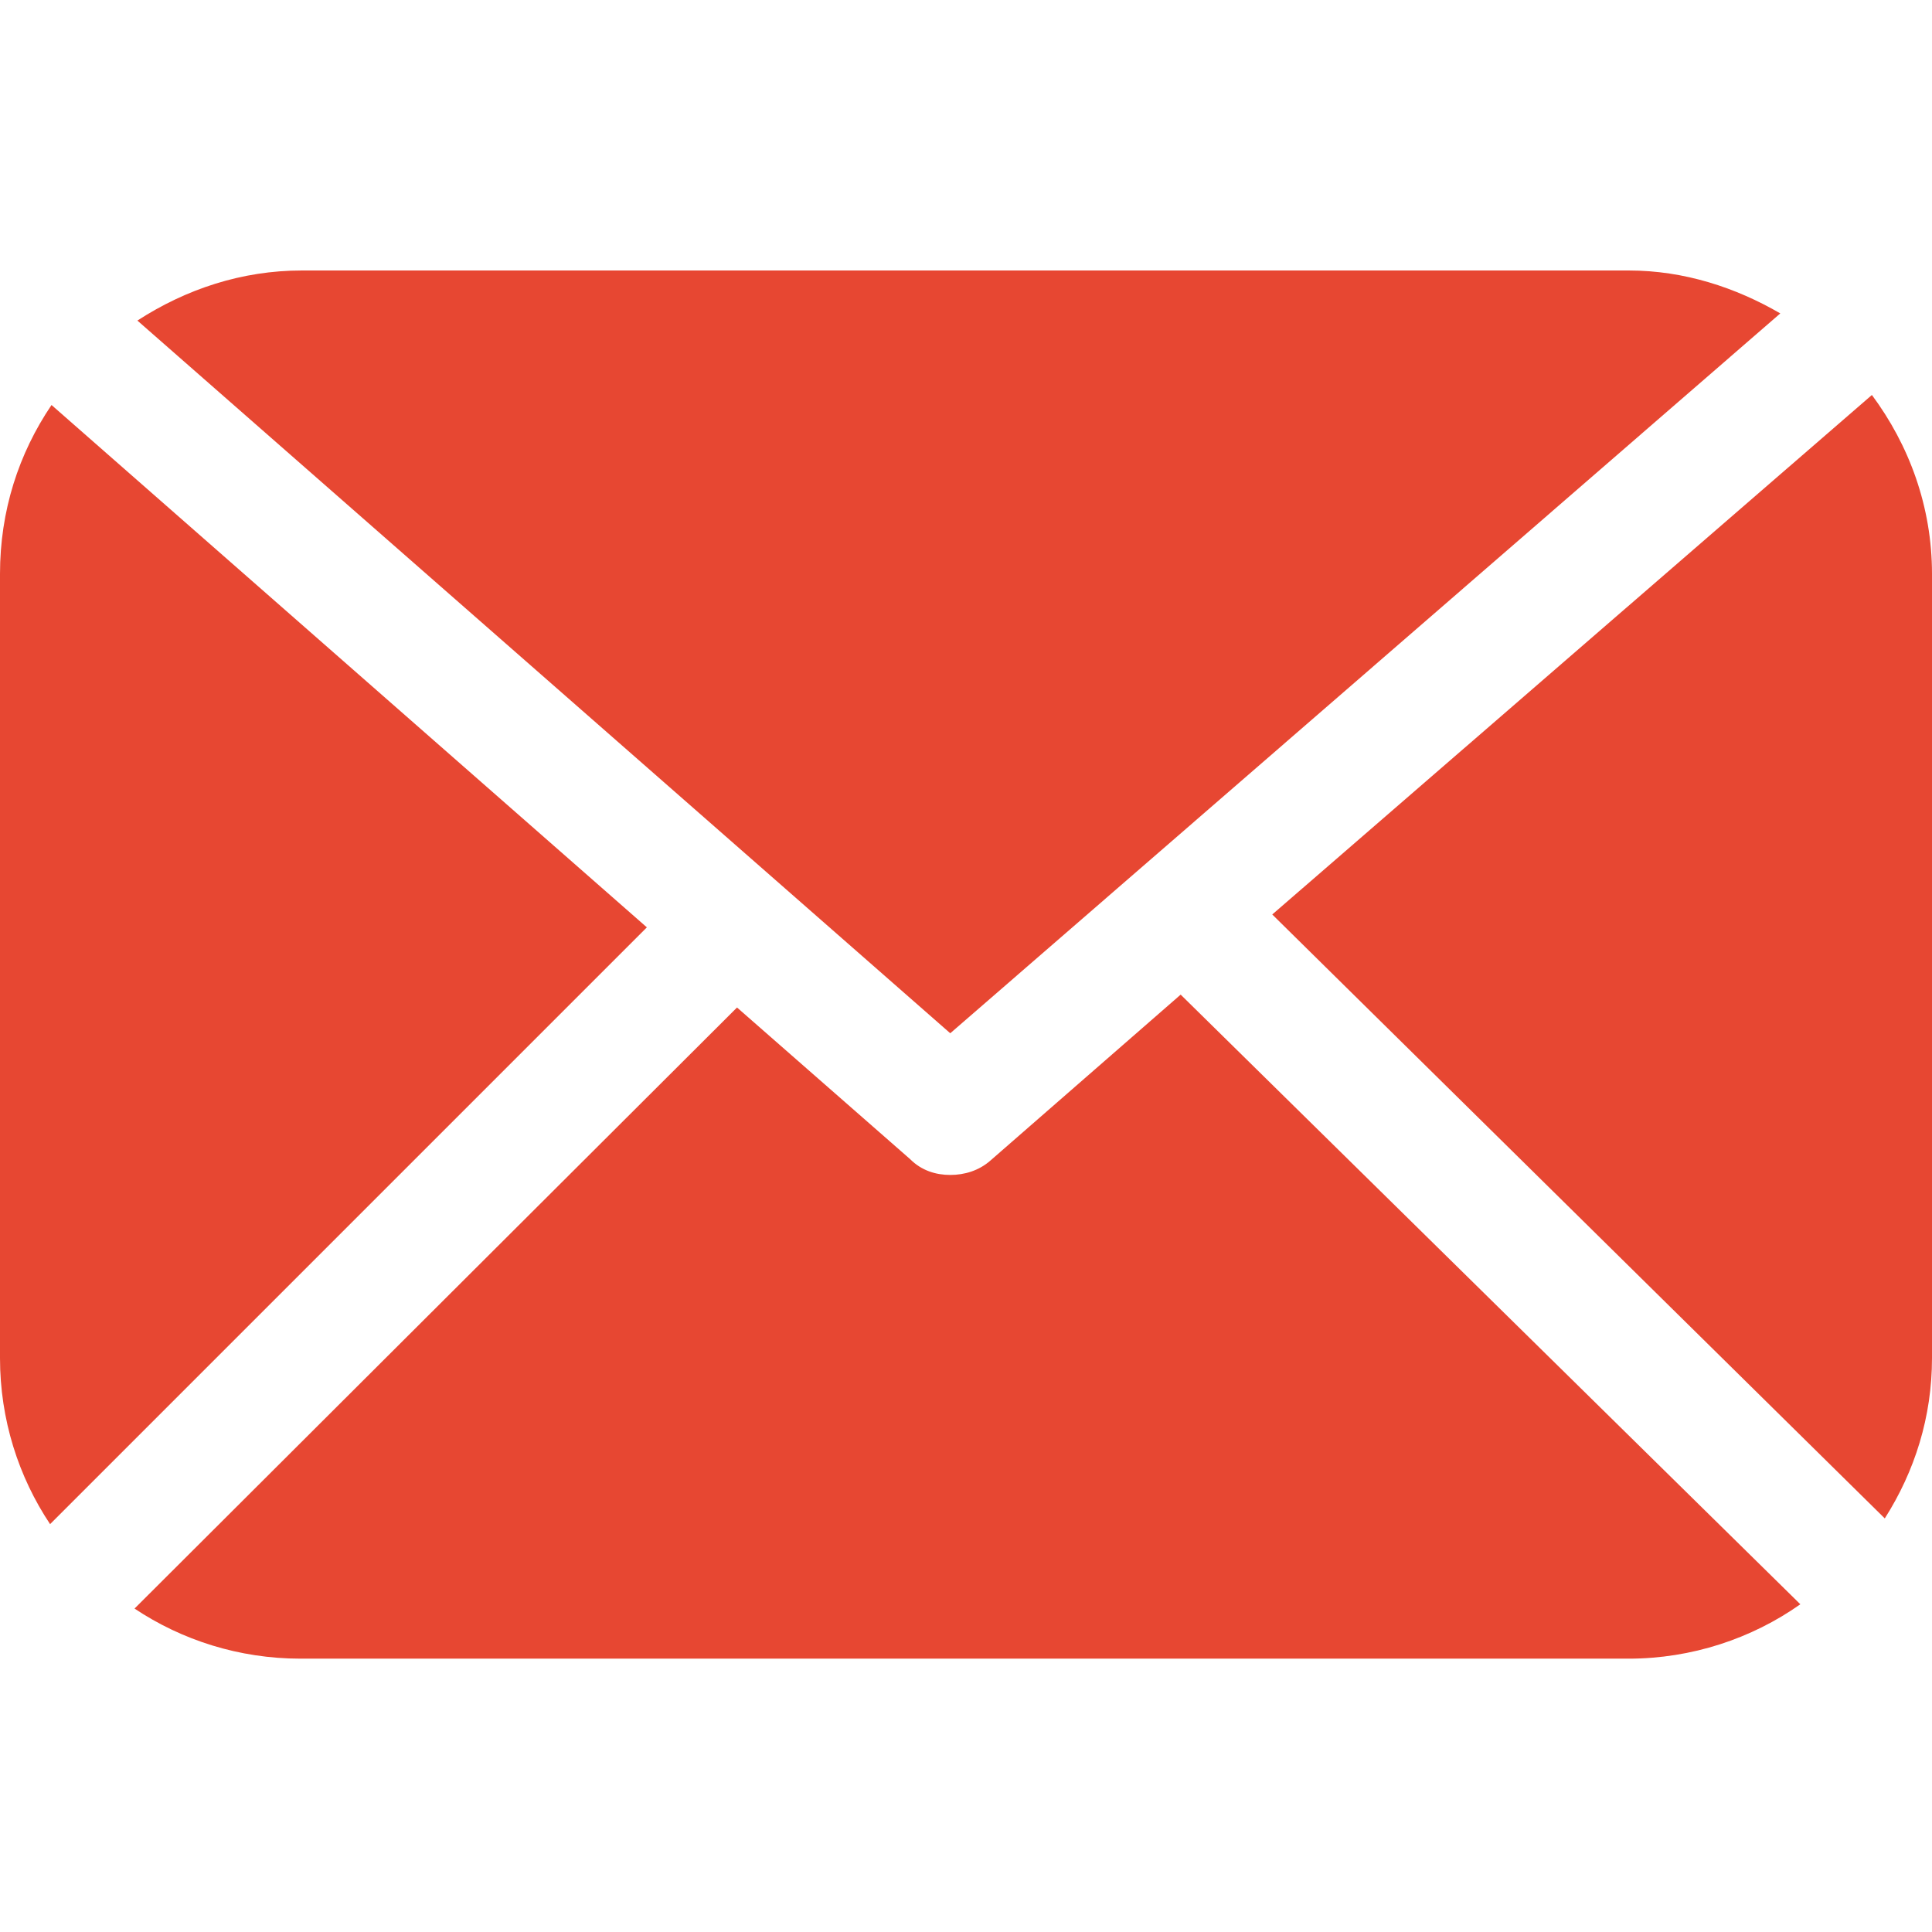 <?xml version="1.0" encoding="utf-8"?>
<!-- Generator: Adobe Illustrator 23.0.1, SVG Export Plug-In . SVG Version: 6.00 Build 0)  -->
<svg version="1.1" id="Layer_1" xmlns="http://www.w3.org/2000/svg" xmlns:xlink="http://www.w3.org/1999/xlink" x="0px" y="0px"
	 viewBox="0 0 135 135" style="enable-background:new 0 0 135 135;" xml:space="preserve">
<style type="text/css">
	.st0{fill:#E74732;}
</style>
<g id="Mail_2_Filled">
	<path class="st0" d="M130.8,27.6L88.9,63.9l42.8,42.2c2.1-3.3,3.3-7.1,3.3-11.2V40.1C135,35.4,133.4,31.1,130.8,27.6z"/>
	<path class="st0" d="M124.4,21.9c-3.1-1.8-6.7-3-10.6-3H21.1c-4.2,0-8.1,1.3-11.5,3.5l56.8,49.8L124.4,21.9z"/>
	<path class="st0" d="M69.2,81.1c-0.8,0.7-1.8,1-2.8,1s-2-0.3-2.8-1.1L51.5,70.4l-42.1,42c3.3,2.2,7.3,3.5,11.6,3.5h92.8
		c4.4,0,8.6-1.4,12-3.8L82.5,69.5L69.2,81.1z"/>
	<path class="st0" d="M3.6,28.3C1.3,31.7,0,35.7,0,40.1v54.8c0,4.3,1.3,8.3,3.5,11.6l41.7-41.7L3.6,28.3z"/>
</g>
</svg>
